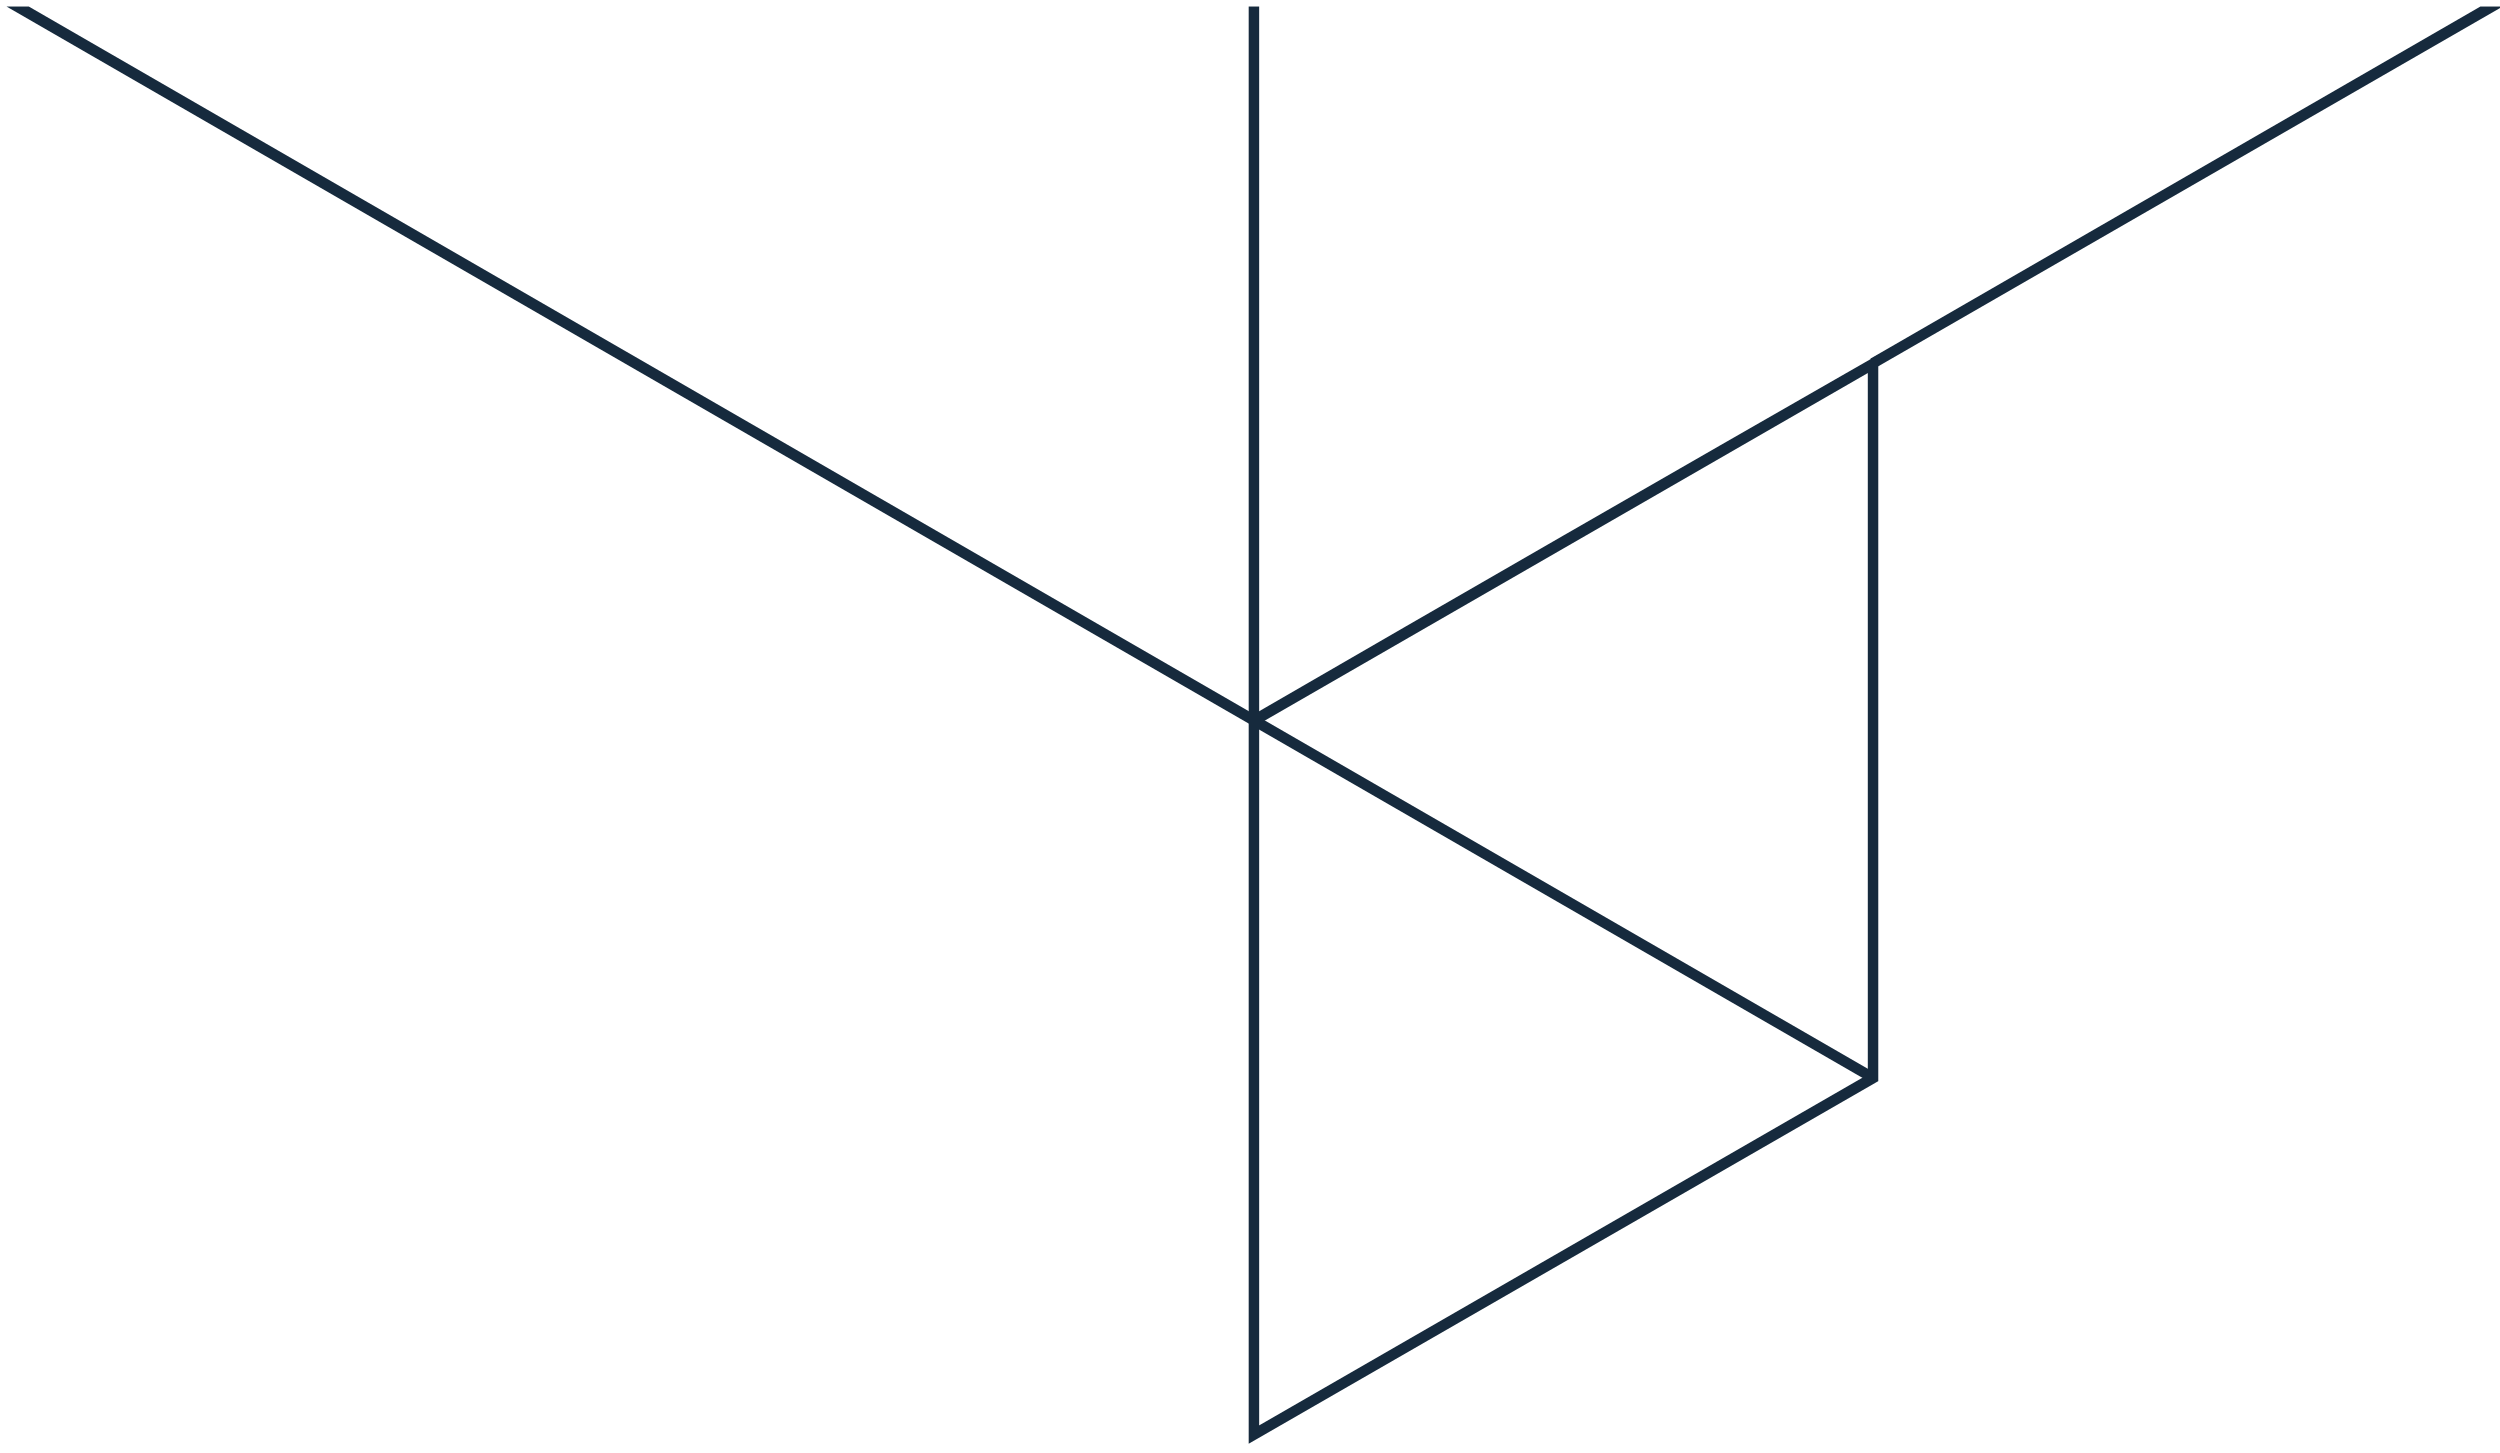 <svg version="1.2" xmlns="http://www.w3.org/2000/svg" viewBox="0 0 191 111" width="191" height="111">
	<title>New Project</title>
	<defs>
		<clipPath clipPathUnits="userSpaceOnUse" id="cp1">
			<path d="m0.5 0.5h190.65v109.83h-190.65z"/>
		</clipPath>
	</defs>
	<style>
		.s0 { fill: #162a3d } 
	</style>
	<g id="Group 1088">
		<g id="Group 393" clip-path="url(#cp1)">
			<path id="Path 9275" fill-rule="evenodd" class="s0" d="m95.4 54.8q24-13.9 48.1-27.7v55.5c-16 9.2-32.1 18.5-48.1 27.7zm0.8 0.5v53.6l46.5-26.8v-53.6z"/>
			<path id="Path 9276" class="s0" d="m191.2 0.5l-47.9 27.6-0.4-0.7 46.6-26.9z"/>
			<path id="Path 9277" class="s0" d="m2.2 0.5l141.1 81.5-0.4 0.7-142.4-82.2z"/>
			<path id="Rectangle 238" fill-rule="evenodd" class="s0" d="m95.4 0.5h0.8v54.6h-0.8z"/>
		</g>
	</g>
</svg>
